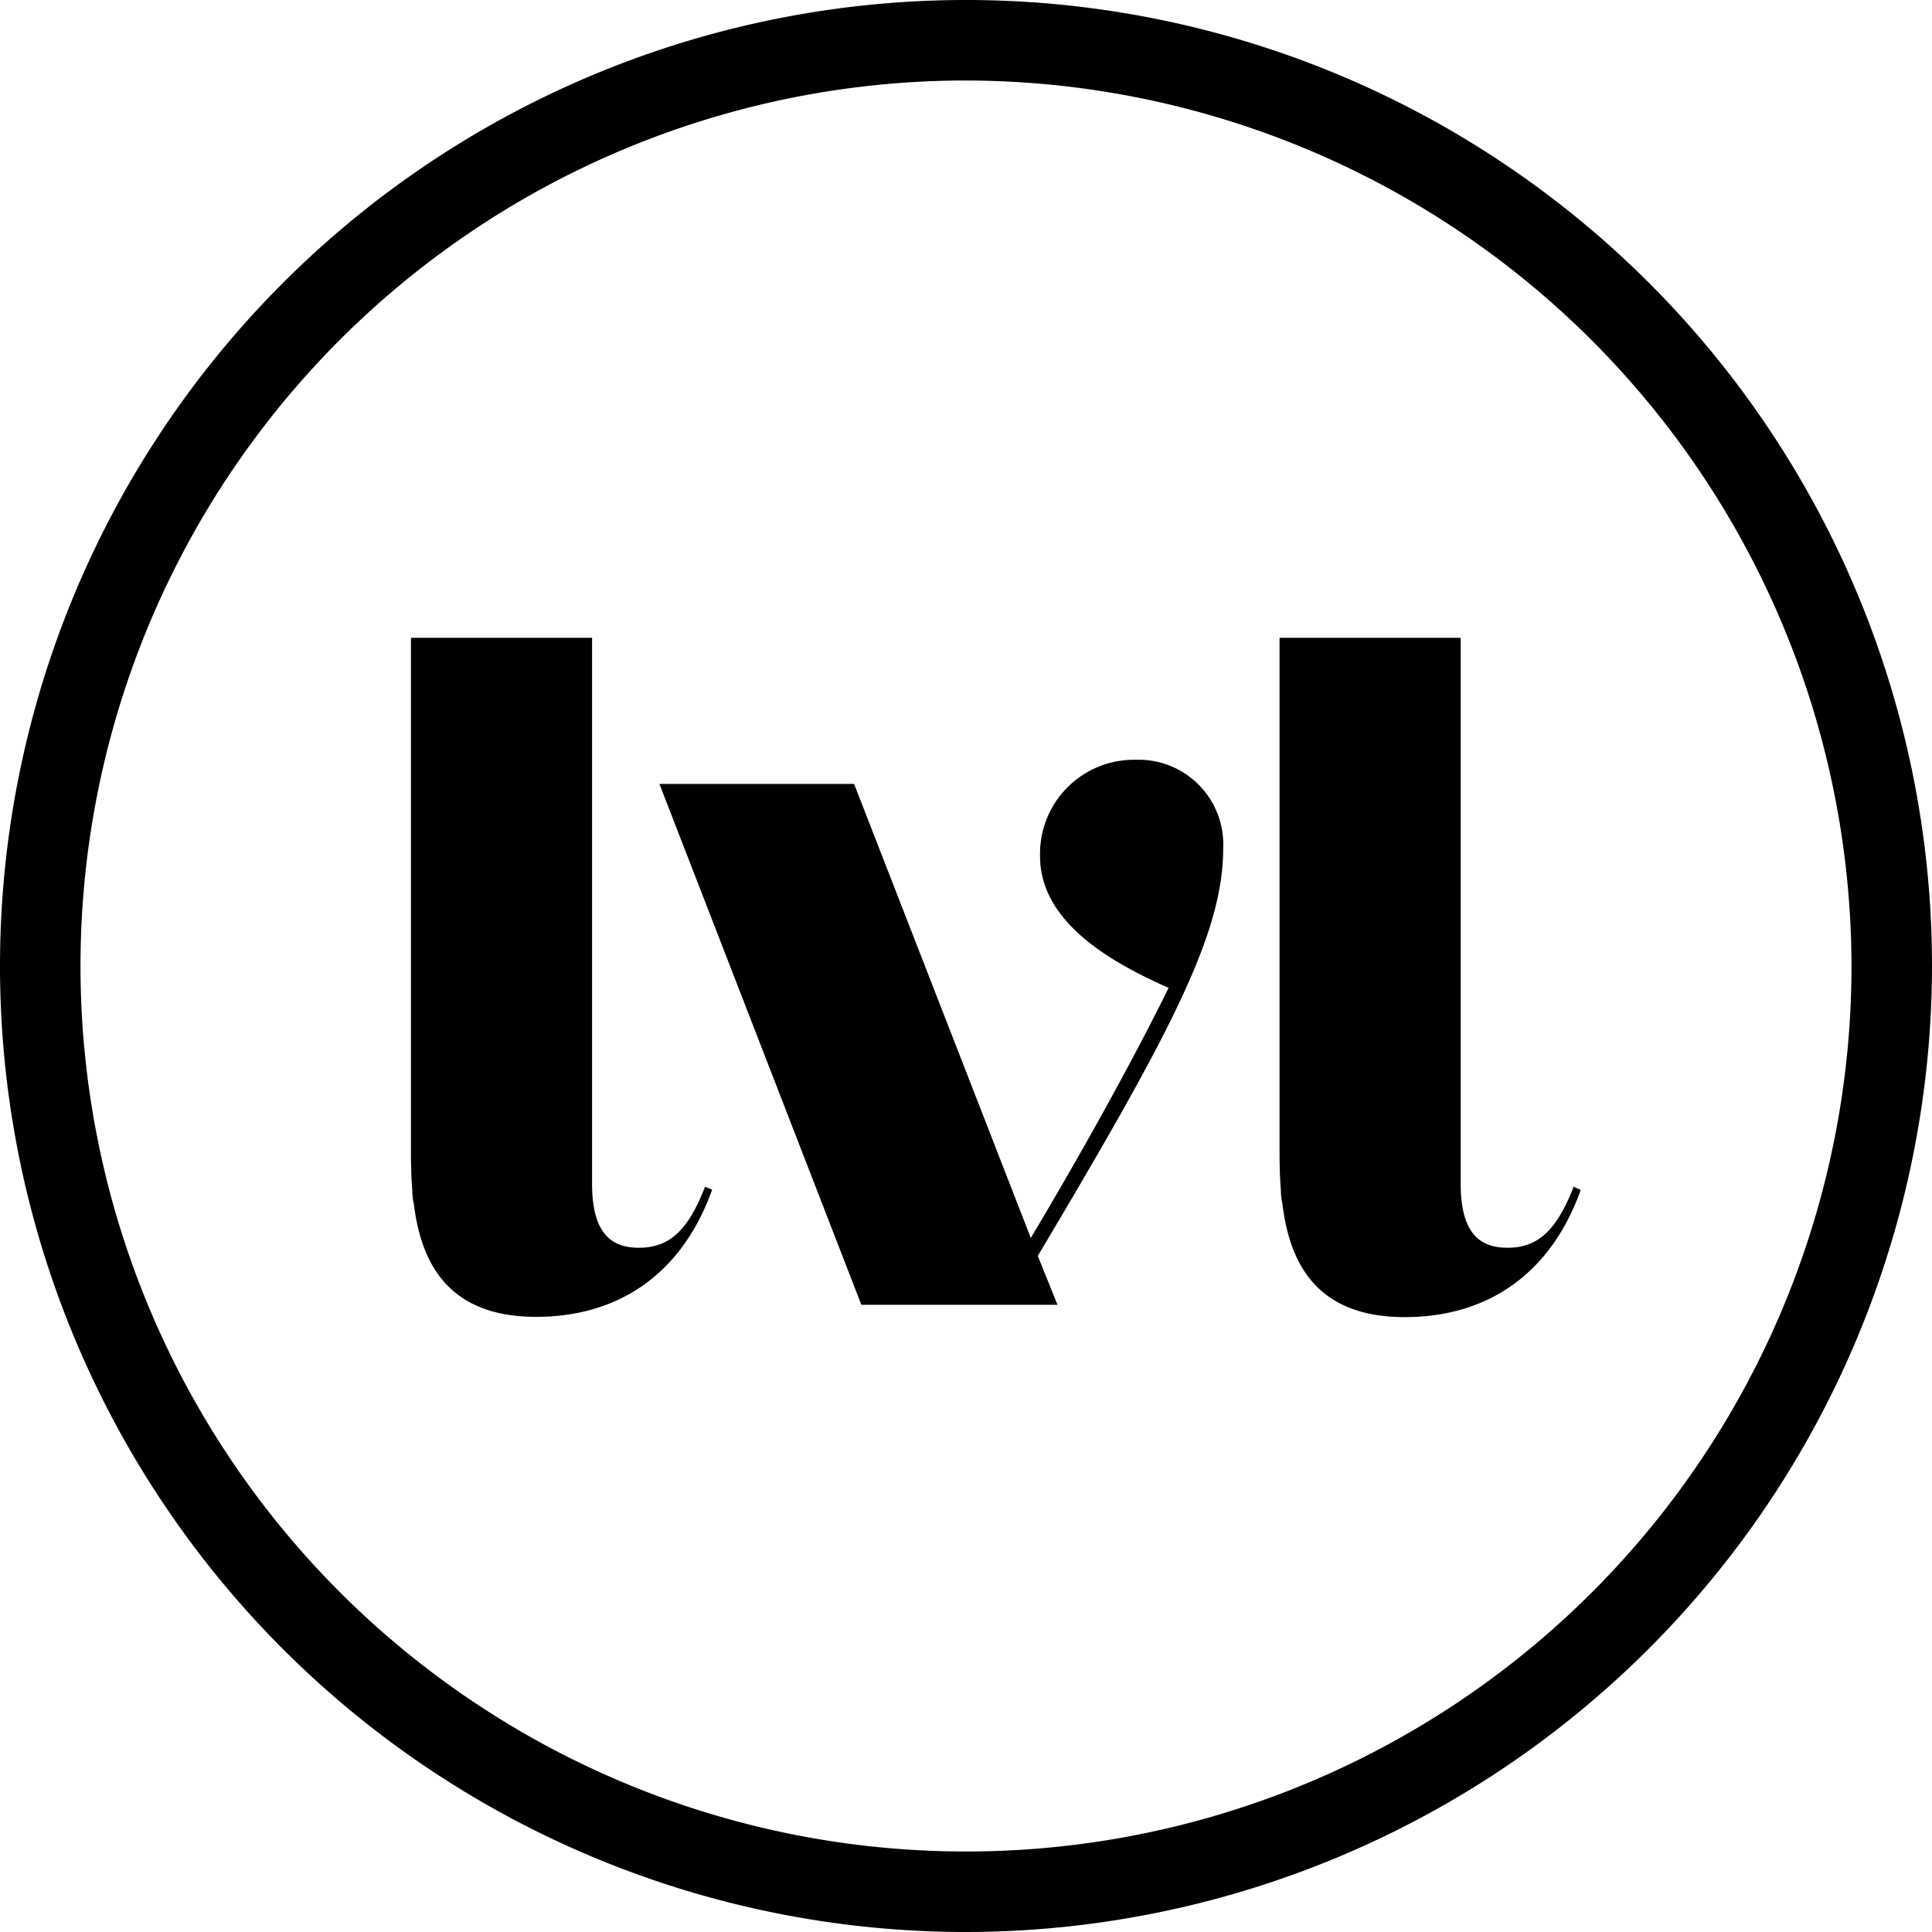 <svg id="Artwork" xmlns="http://www.w3.org/2000/svg" viewBox="0 0 144 144"><defs><style>.cls-1{fill:#000000;}</style></defs><path class="cls-1" d="M72,6a66,66,0,1,0,66,66A66.11,66.11,0,0,0,72,6m0,138a72,72,0,1,1,72-72,72.08,72.08,0,0,1-72,72"/><path class="cls-1" d="M47.62,93c-2,0-3.49-1-3.49-4.78V47.54H30.63V85.36c0,1,0,2.17.1,3.34,0,0,0,.58.11,1,.52,4.25,2.41,8.45,9.12,8.45,6.29,0,10.92-3.33,13.12-9.48l-.53-.22C51.26,91.8,49.82,93,47.62,93Zm69.67-4.55C116,91.8,114.55,93,112.36,93c-2,0-3.49-1-3.49-4.78V47.54H95.37V85.36c0,1,0,2.17.1,3.34,0,0,0,.58.11,1C96.1,94,98,98.17,104.7,98.17c6.29,0,10.92-3.33,13.12-9.48ZM84.65,56.63a7,7,0,0,0-7.13,7.2c0,5,5.52,8,9.58,9.8-.93,1.91-4.39,8.79-10.27,18.64L63.66,58.43H49.15L64.2,97.25H78.82l-1.47-3.64c9.86-16.56,13.82-24,13.82-30.38A6.31,6.31,0,0,0,84.65,56.63Z"/></svg>